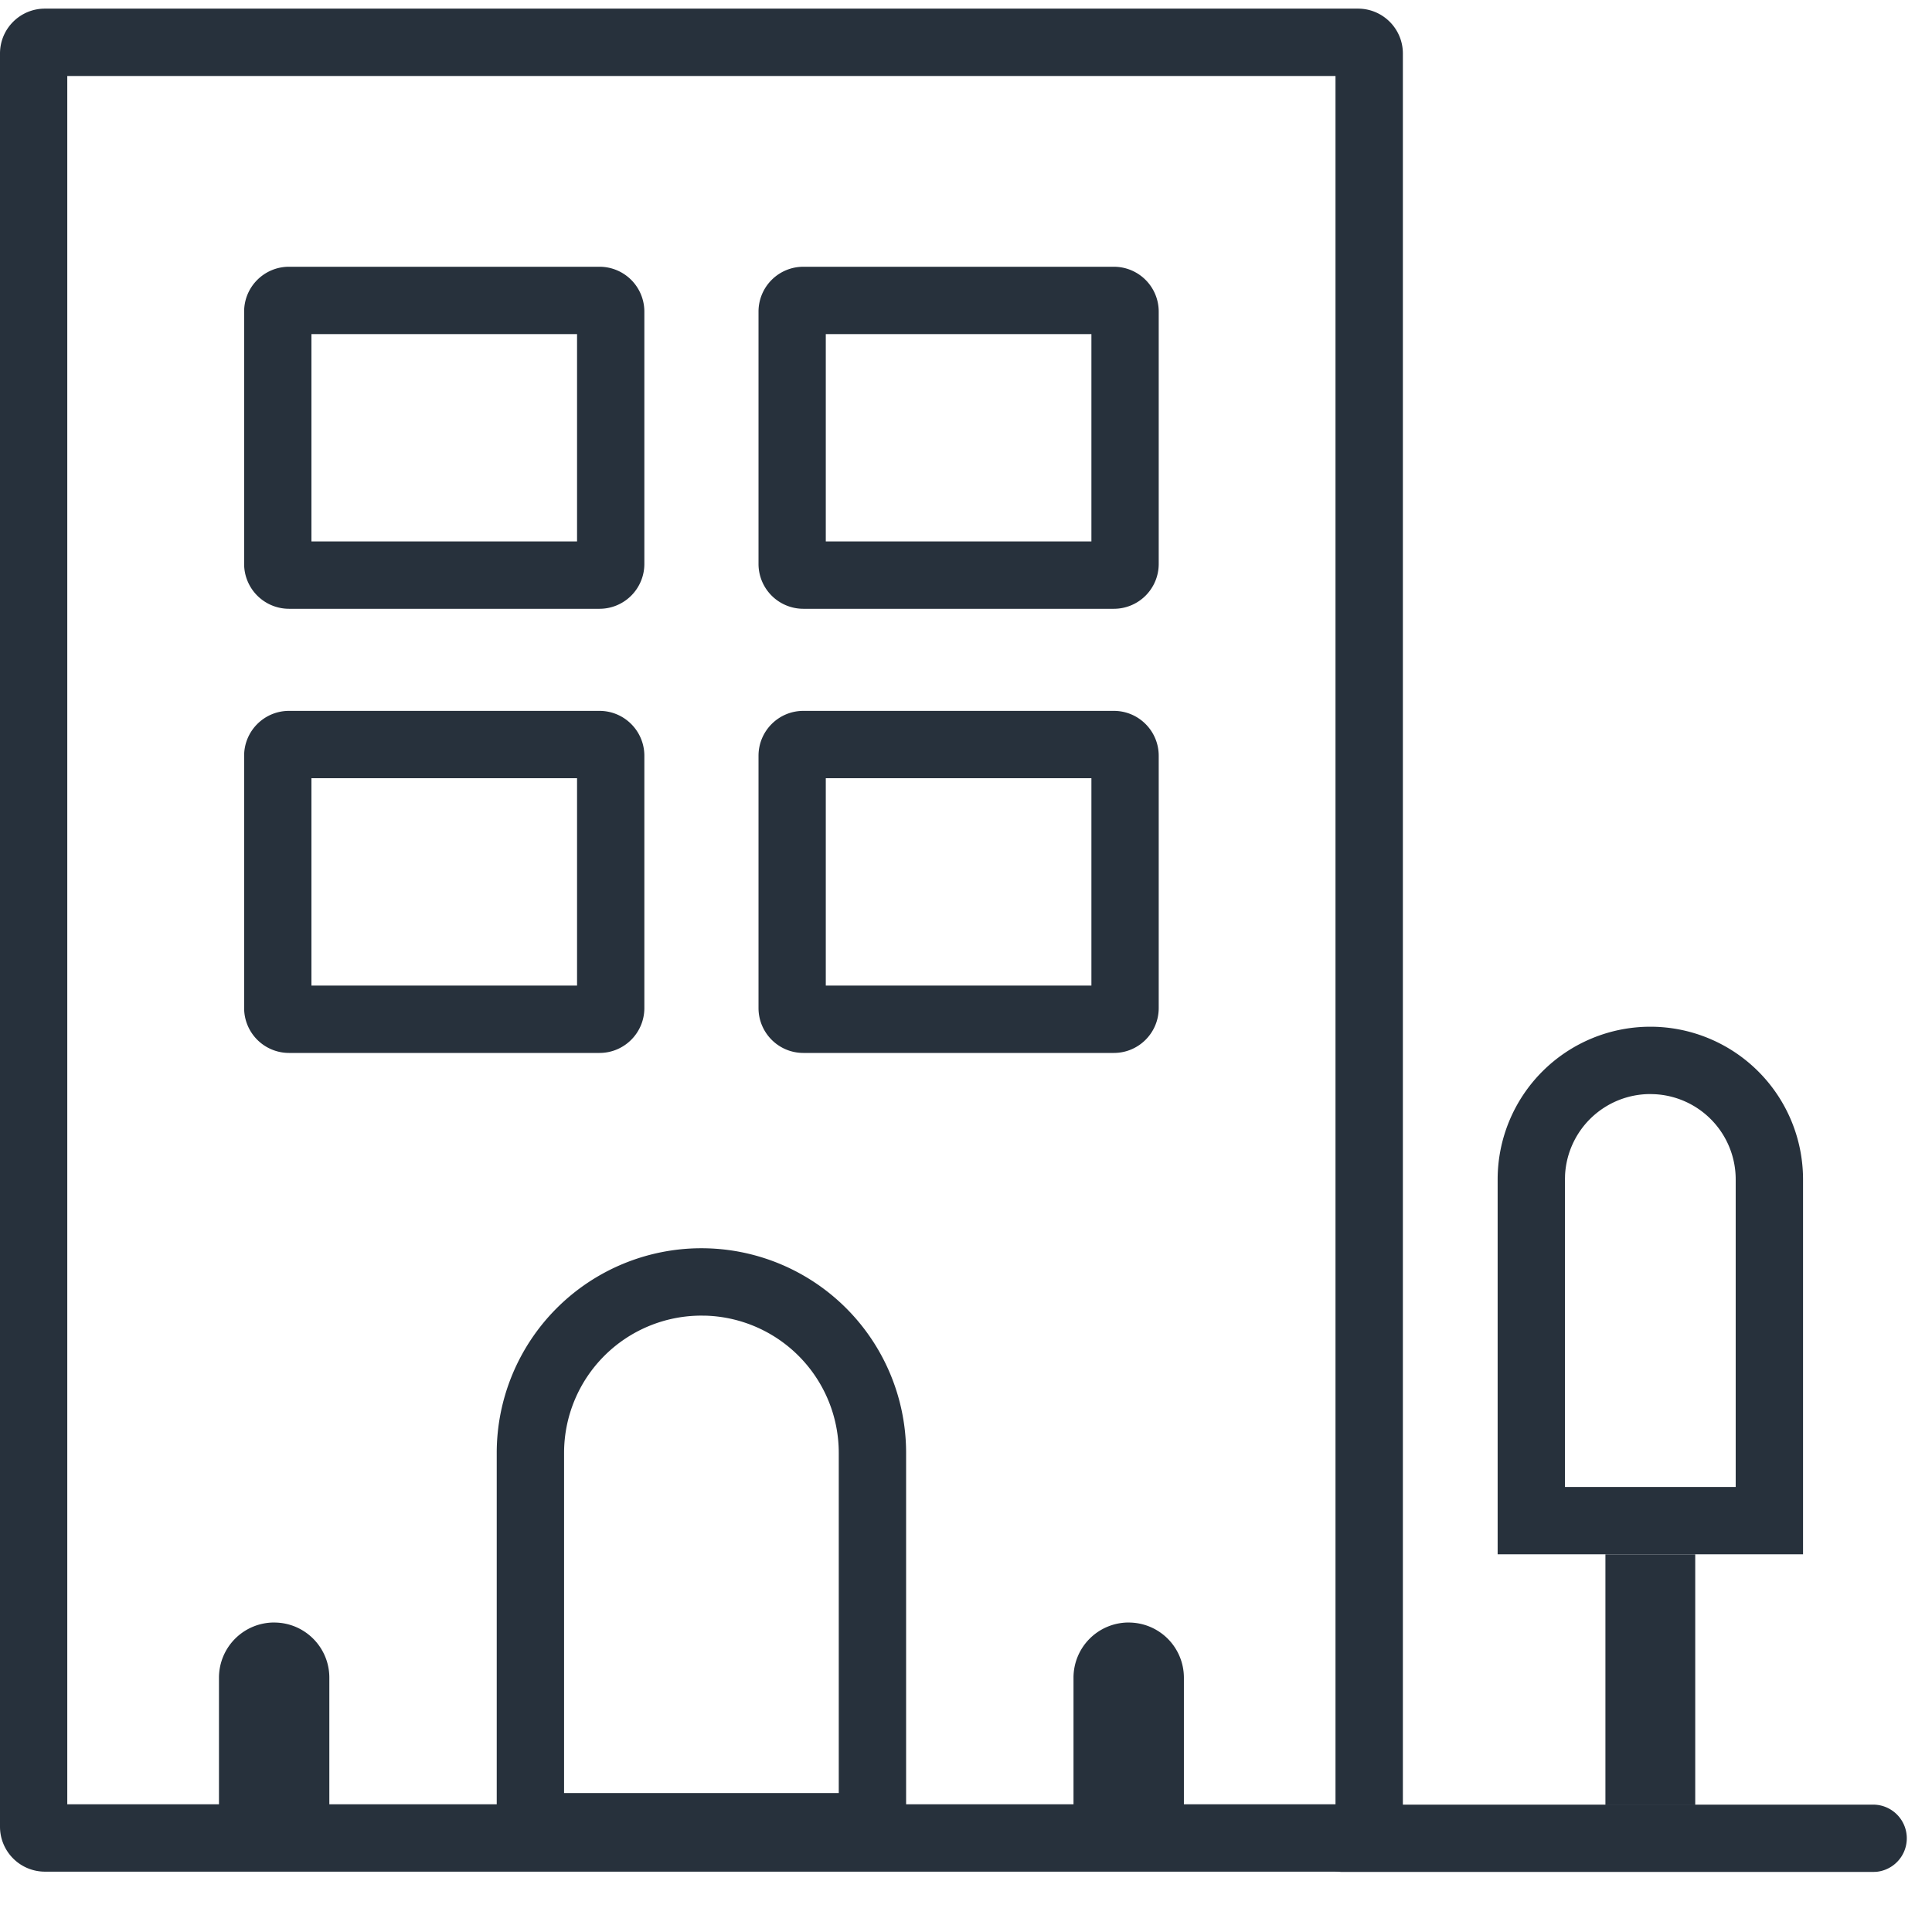 <svg xmlns="http://www.w3.org/2000/svg" width="56" height="56"><g fill="#27313C" fill-rule="evenodd"><path fill-rule="nonzero" d="M20.331 36.181a5.934 5.934 0 00-5.933 5.933v11.81h11.866v-11.81a5.933 5.933 0 00-5.933-5.933zm.146 1.955a3.98 3.98 0 013.835 3.978v9.858H16.35v-9.858a3.981 3.981 0 013.981-3.98l.146.002zm27.359-8.376a4.427 4.427 0 014.426 4.426v10.867H43.41V34.186a4.427 4.427 0 014.427-4.426zm0 1.952a2.475 2.475 0 00-2.472 2.347l-.003.127v8.915h4.949v-8.915a2.473 2.473 0 00-2.347-2.47l-.127-.004z"/><path fill-rule="nonzero" d="M39.361.25c.72 0 1.302.583 1.302 1.301V52.95c0 .718-.583 1.301-1.302 1.301H1.301A1.303 1.303 0 010 52.949V1.55C0 .833.583.25 1.301.25h38.06zm-.65 1.952H1.95v50.096h36.76V2.202z"/><path fill-rule="nonzero" d="M17.376 20.605c.719 0 1.301.583 1.301 1.302v7.311c0 .719-.582 1.302-1.3 1.302h-9a1.302 1.302 0 01-1.301-1.302v-7.311c0-.719.583-1.302 1.301-1.302h9zm-.65 1.952H9.027v6.01h7.699v-6.01zm.65-14.825a1.3 1.3 0 011.301 1.301v7.312a1.3 1.3 0 01-1.3 1.301h-9a1.302 1.302 0 01-1.301-1.301V9.033c0-.719.583-1.301 1.301-1.301h9zm-.65 1.952H9.027v6.01h7.699v-6.01zm15.56 10.921c.718 0 1.3.583 1.3 1.302v7.311c0 .719-.582 1.302-1.3 1.302h-9c-.718 0-1.3-.583-1.3-1.302v-7.311c0-.719.582-1.302 1.3-1.302h9zm-.651 1.952h-7.699v6.01h7.699v-6.01zm.651-14.825a1.3 1.3 0 011.3 1.301v7.312a1.3 1.3 0 01-1.3 1.301h-9a1.3 1.3 0 01-1.3-1.301V9.033a1.3 1.3 0 011.3-1.301h9zm-.651 1.952h-7.699v6.01h7.699v-6.01z"/><path d="M7.947 47.03c.883 0 1.599.715 1.599 1.599v3.694H6.347v-3.694a1.6 1.6 0 011.6-1.6zm24.769 0a1.6 1.6 0 011.6 1.599v3.694h-3.2v-3.694a1.6 1.6 0 011.6-1.6z"/><path fill-rule="nonzero" d="M54.298 52.308a.976.976 0 01.094 1.947l-.094.004h-15.4a.976.976 0 01-.094-1.946l.094-.005h15.4z"/><path fill-rule="nonzero" d="M49.137 45.053v7.27h-2.603v-7.27z"/></g></svg>